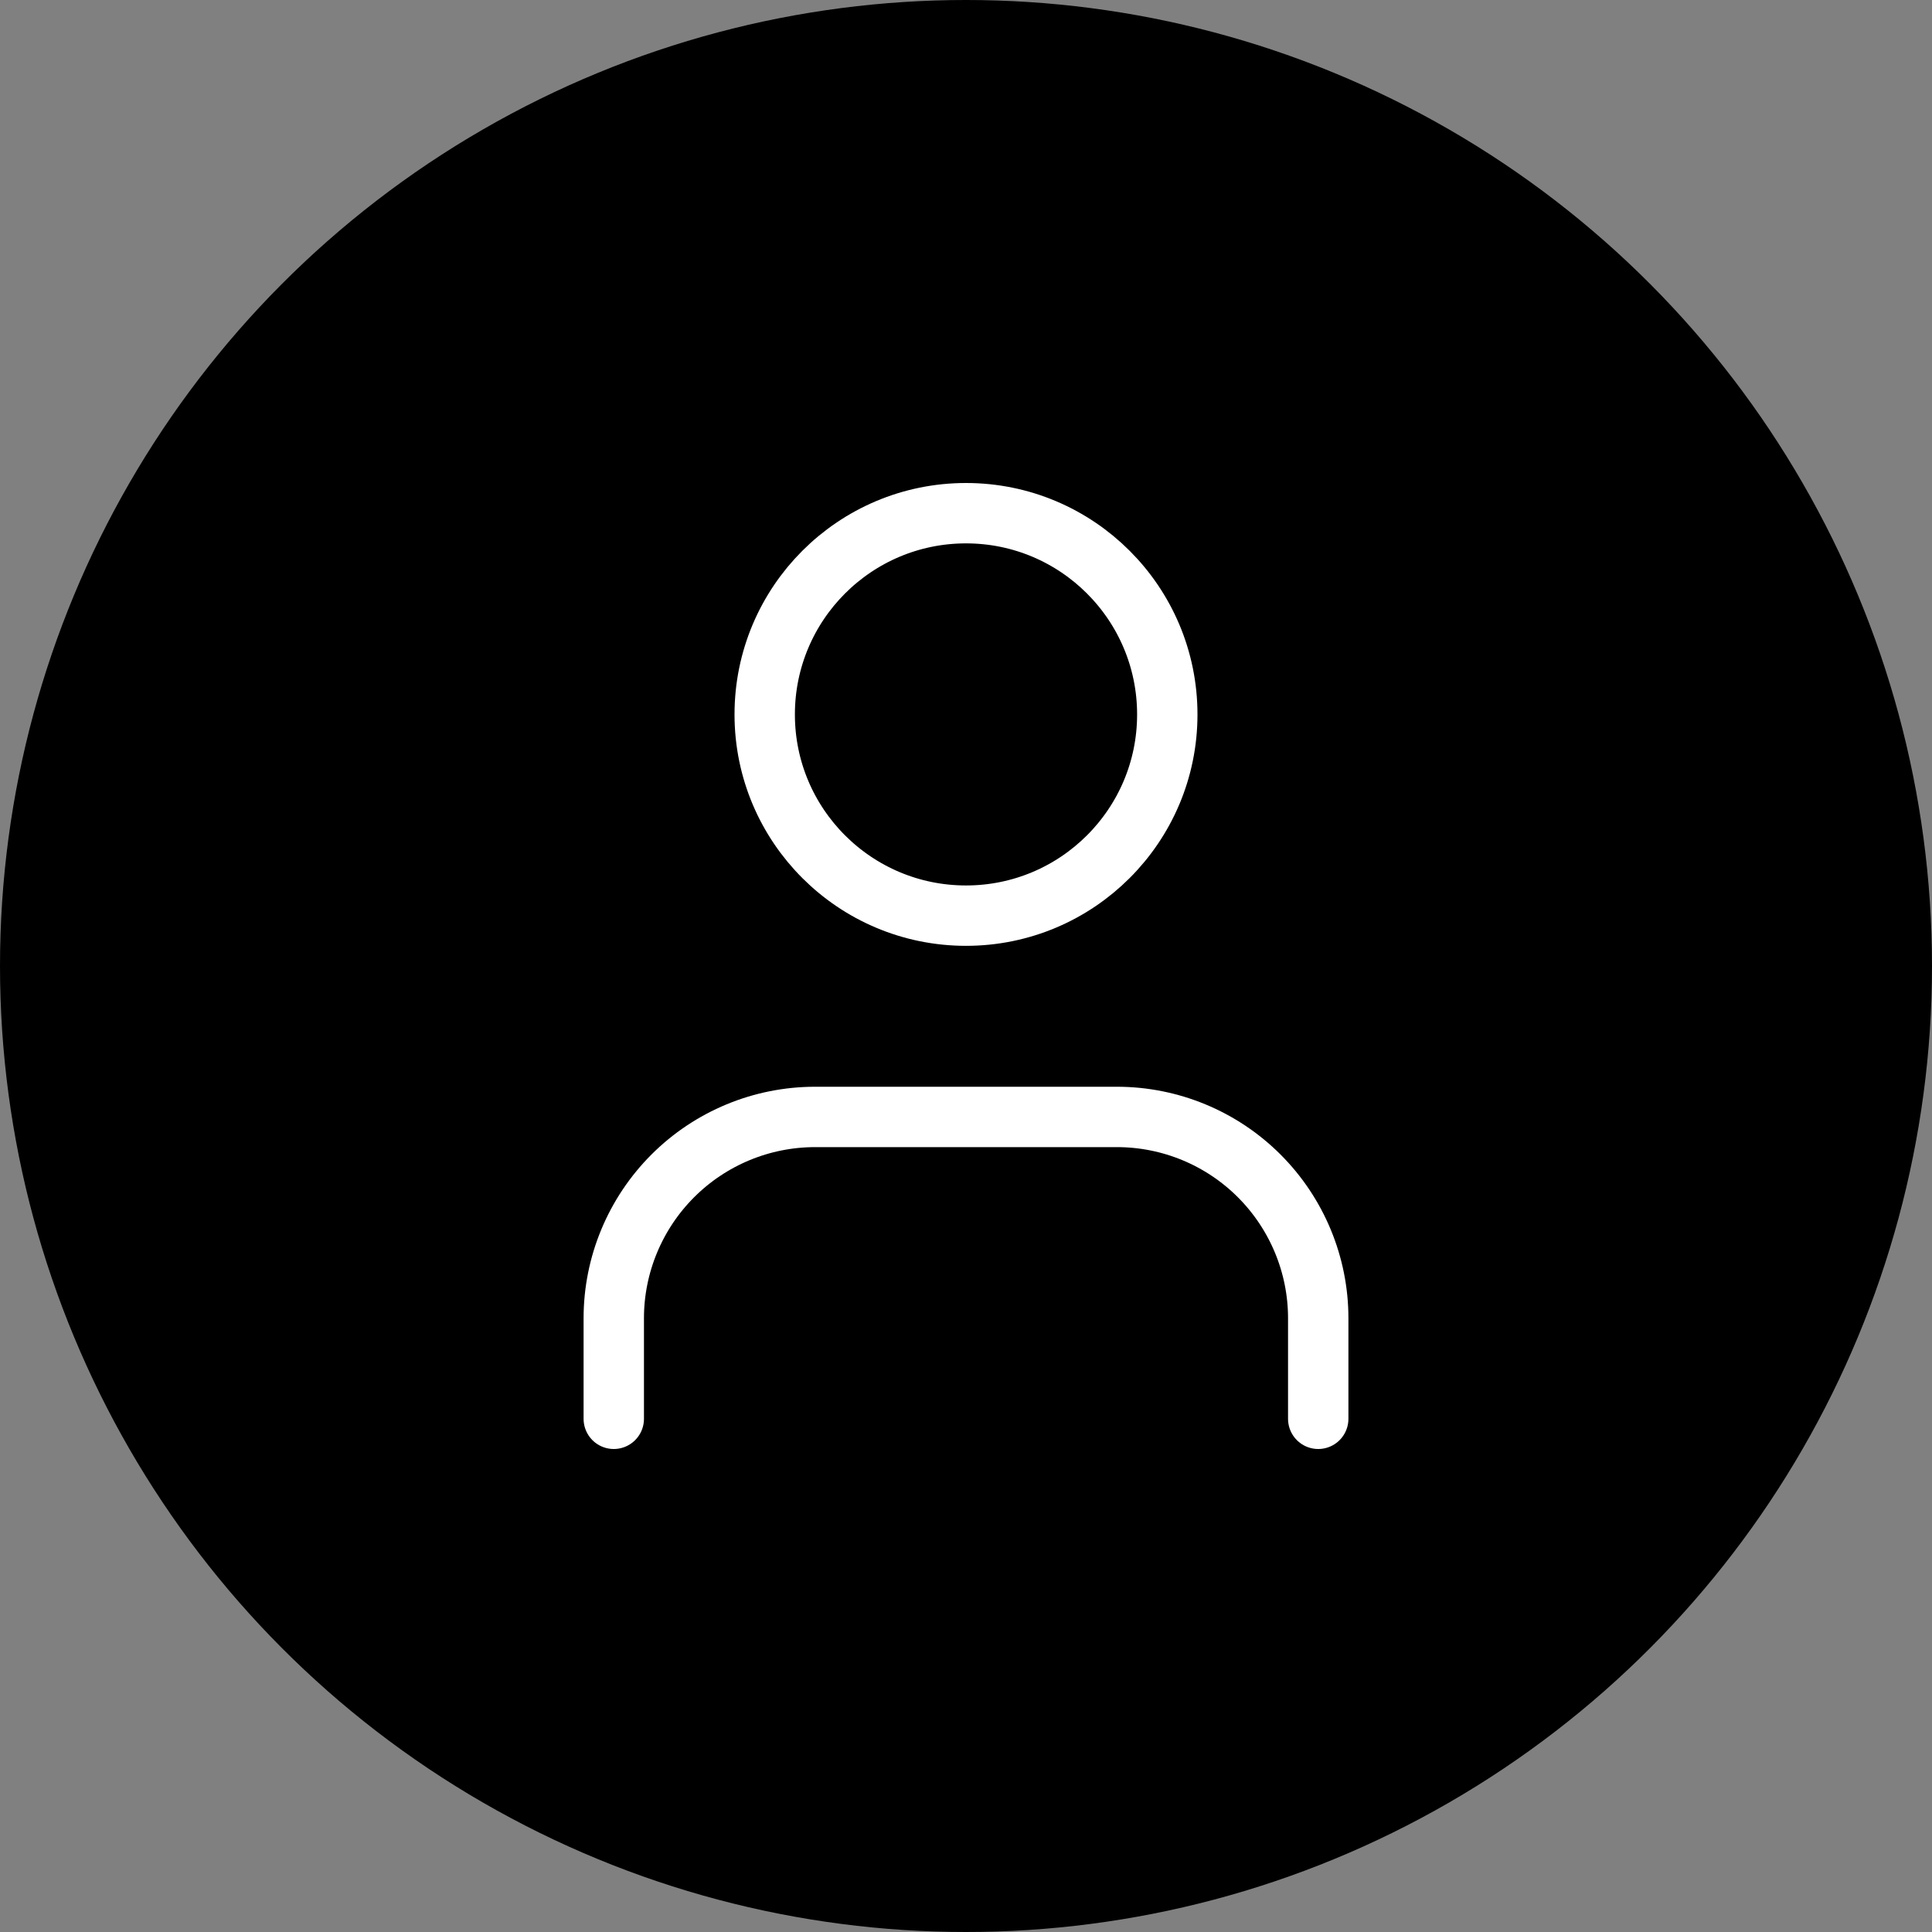 <svg width="16" height="16" viewBox="0 0 16 16" fill="none" xmlns="http://www.w3.org/2000/svg">
<rect x="0" y="0" width="16" height="16" fill="#808080" stroke="none"/>
<circle cx="8" cy="8" r="8" fill="black"/>
<path d="M10.917 11.75V10.917C10.917 10.475 10.741 10.051 10.428 9.738C10.116 9.426 9.692 9.25 9.25 9.25H6.75C6.308 9.25 5.884 9.426 5.572 9.738C5.259 10.051 5.083 10.475 5.083 10.917V11.75" stroke="white" stroke-width="0.5" stroke-linecap="round" stroke-linejoin="round"/>
<path d="M8 7.583C8.92 7.583 9.667 6.837 9.667 5.917C9.667 4.996 8.92 4.25 8 4.25C7.08 4.25 6.333 4.996 6.333 5.917C6.333 6.837 7.08 7.583 8 7.583Z" stroke="white" stroke-width="0.5" stroke-linecap="round" stroke-linejoin="round"/>
</svg>
